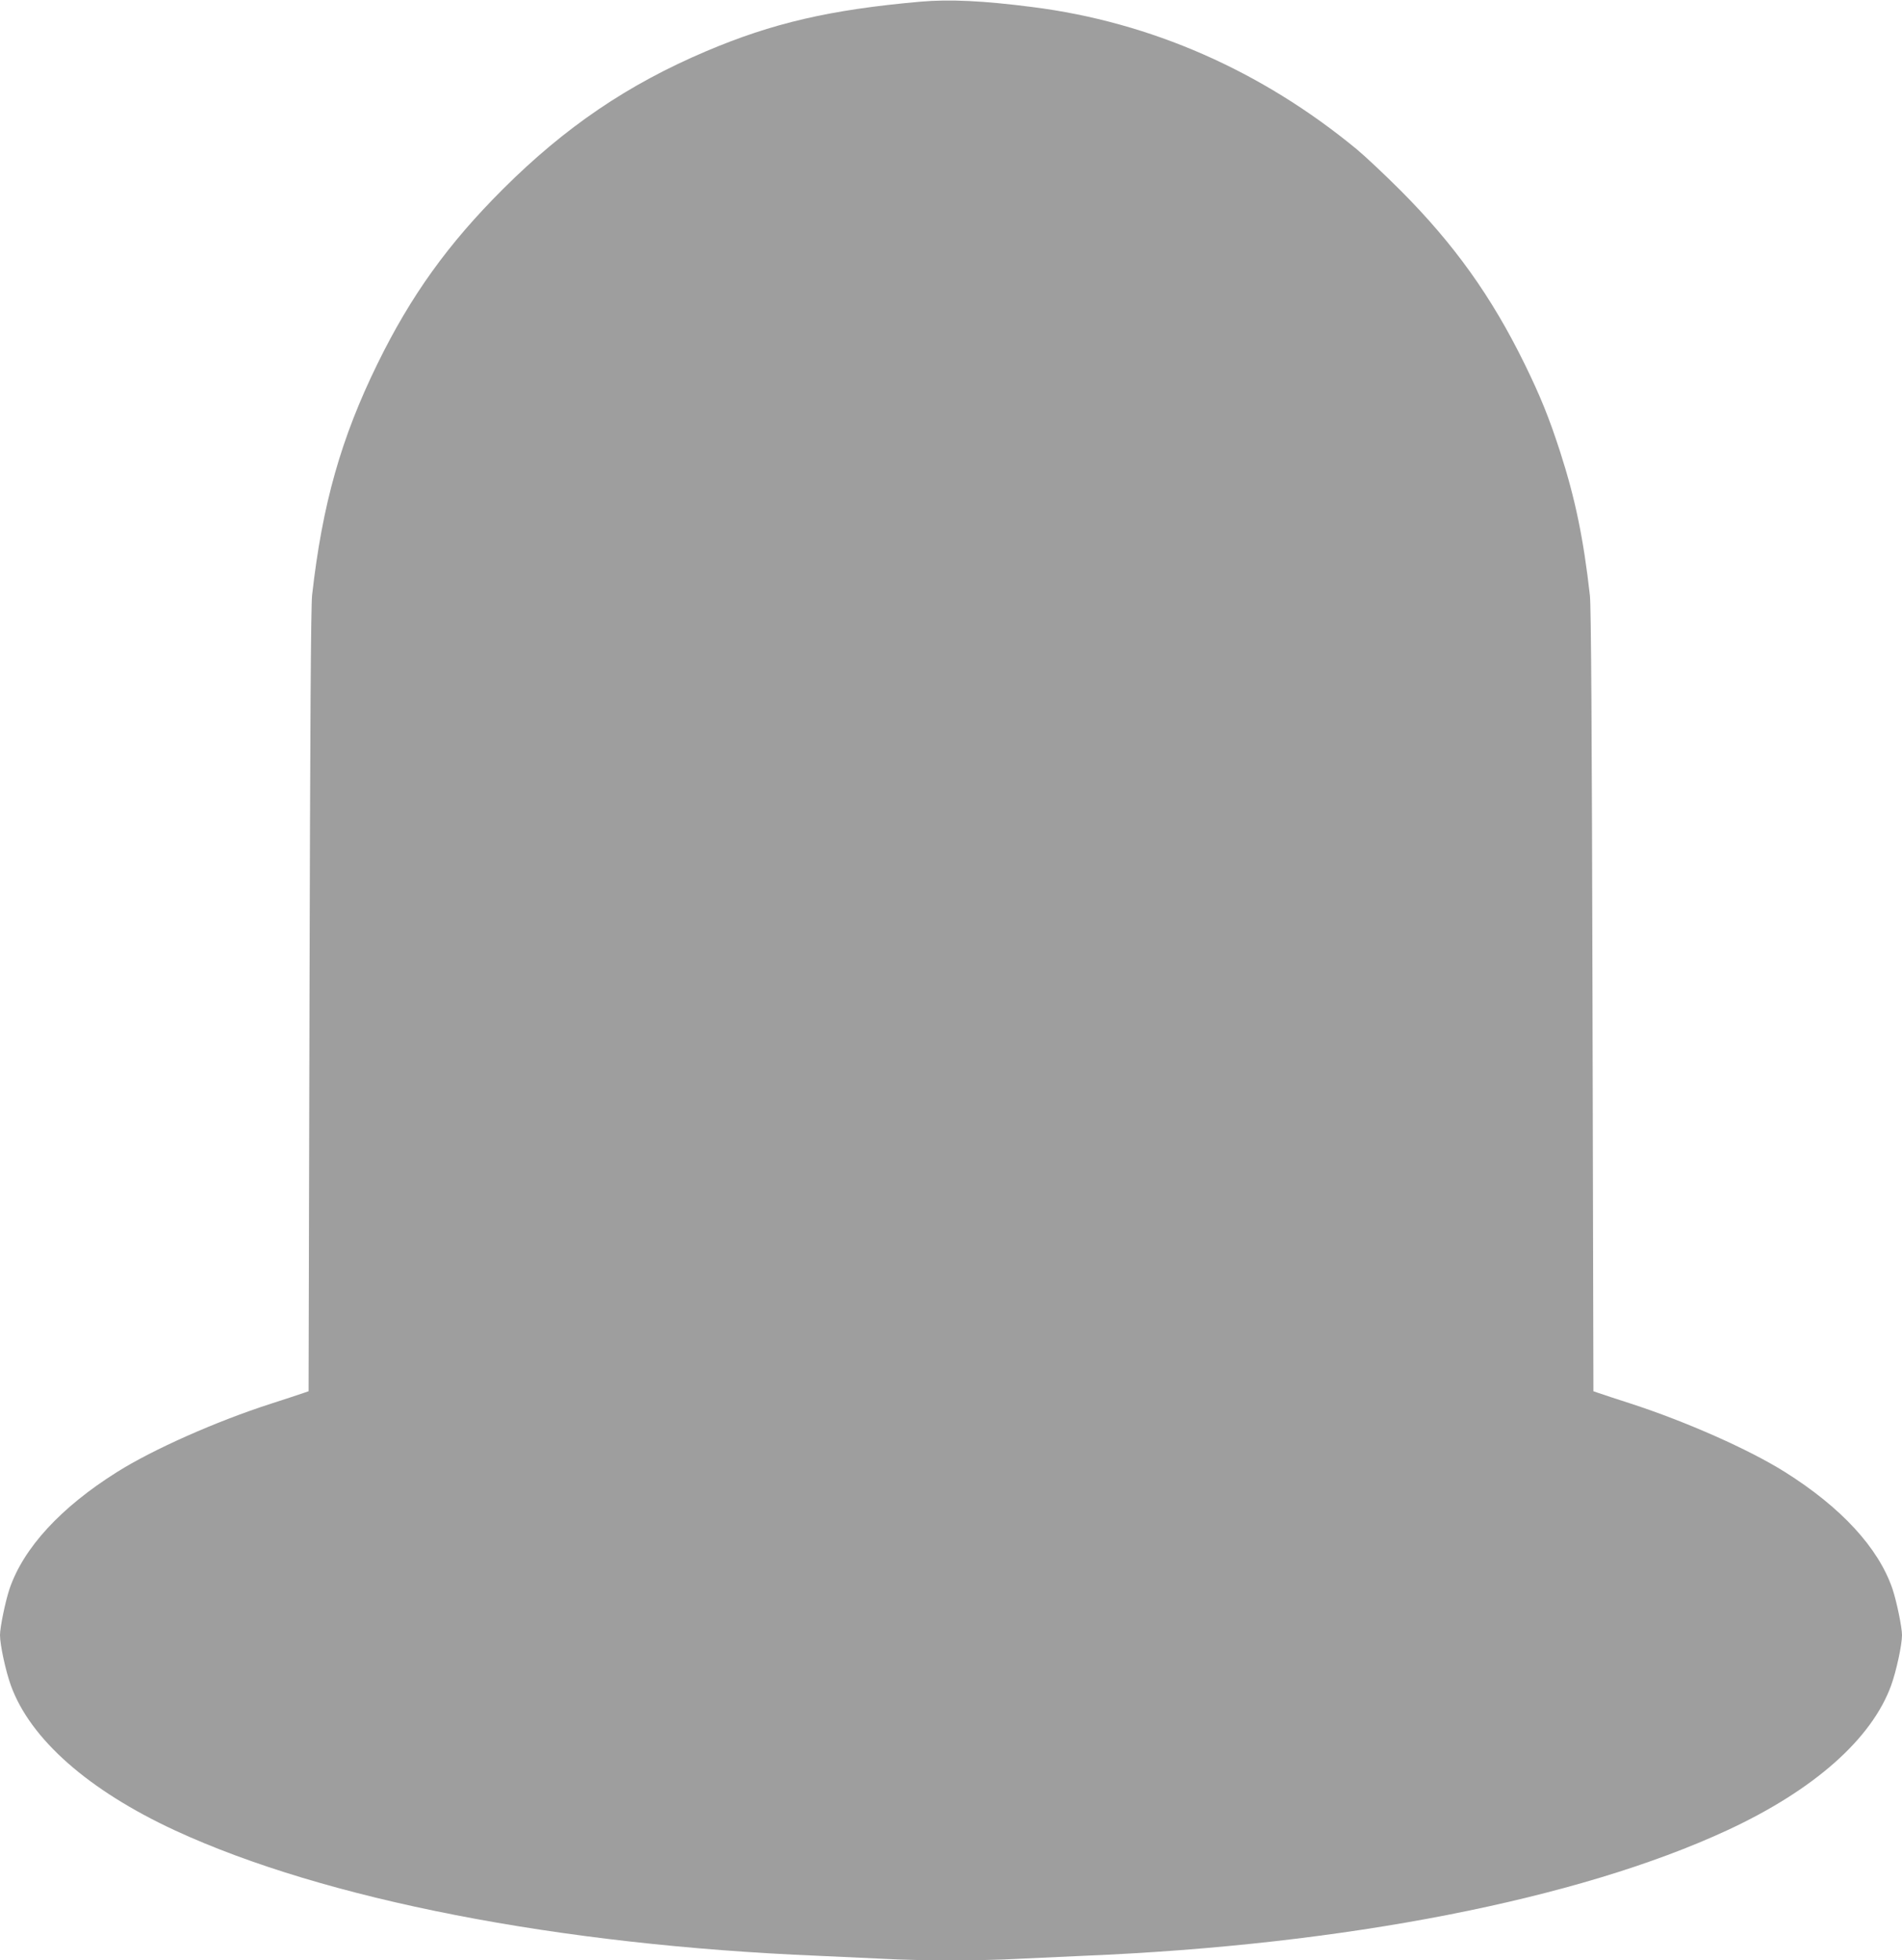 <?xml version="1.0" standalone="no"?>
<!DOCTYPE svg PUBLIC "-//W3C//DTD SVG 20010904//EN"
 "http://www.w3.org/TR/2001/REC-SVG-20010904/DTD/svg10.dtd">
<svg version="1.0" xmlns="http://www.w3.org/2000/svg"
 width="1242pt" height="1280pt" viewBox="0 0 1242 1280"
 preserveAspectRatio="xMidYMid meet">
<g transform="translate(0,1280) scale(0.1,-0.1)"
fill="#9e9e9e" stroke="none">
<path d="M6010 12789 c-590 -52 -967 -140 -1400 -324 -511 -217 -920 -495
-1326 -900 -358 -357 -601 -695 -819 -1140 -238 -486 -360 -916 -427 -1511 -8
-69 -13 -879 -17 -2649 l-6 -2549 -35 -12 c-19 -7 -114 -38 -210 -69 -357
-115 -770 -298 -1005 -446 -368 -231 -612 -496 -703 -764 -27 -81 -62 -250
-62 -301 0 -64 37 -235 71 -329 127 -351 508 -686 1075 -948 975 -450 2500
-747 4194 -817 140 -6 336 -15 435 -20 231 -13 639 -13 870 0 99 5 295 14 435
20 1700 70 3226 368 4200 820 565 262 942 596 1069 945 34 94 71 265 71 329 0
51 -35 220 -62 301 -91 268 -335 533 -703 764 -236 148 -643 328 -1005 446
-96 31 -191 62 -210 69 l-35 12 -6 2549 c-4 1753 -9 2580 -17 2647 -42 374
-97 636 -194 937 -73 225 -128 361 -233 576 -216 440 -460 781 -809 1131 -105
105 -234 226 -286 269 -622 513 -1345 831 -2118 929 -318 41 -542 52 -732 35z"/>
</g>
</svg>
